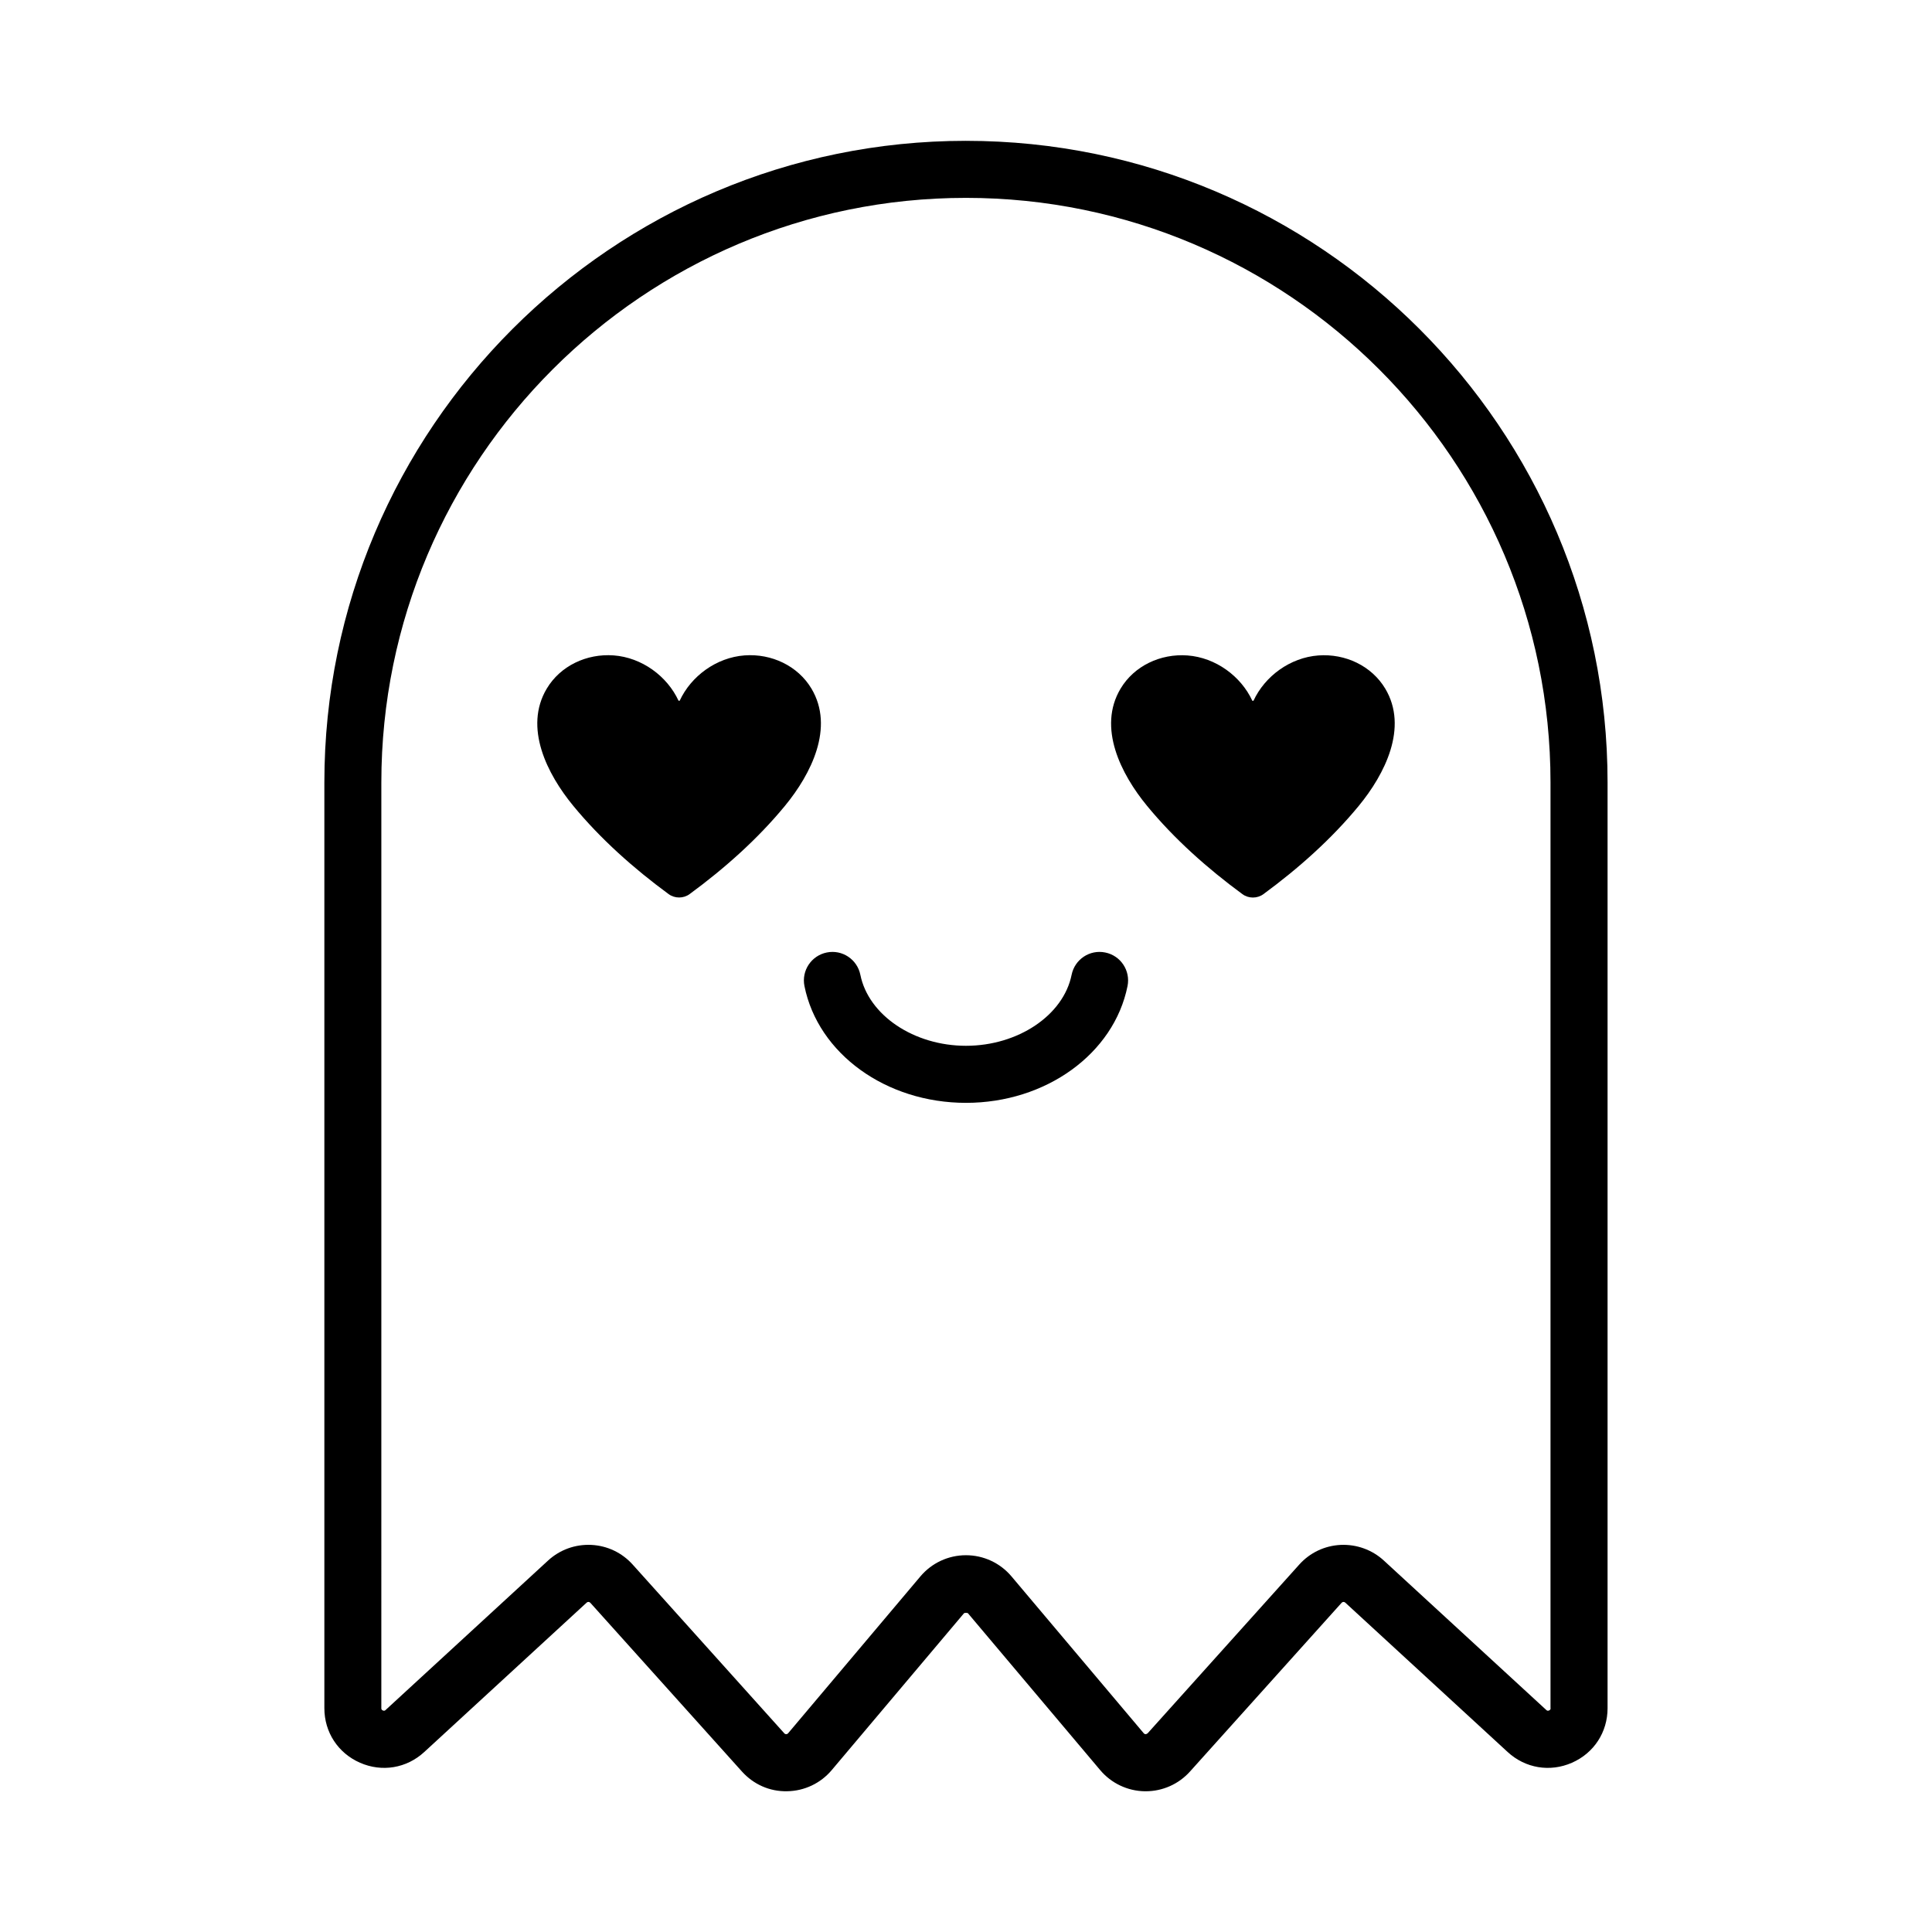 <?xml version="1.0" encoding="UTF-8"?>
<!-- Uploaded to: SVG Repo, www.svgrepo.com, Generator: SVG Repo Mixer Tools -->
<svg fill="#000000" width="800px" height="800px" version="1.1" viewBox="144 144 512 512" xmlns="http://www.w3.org/2000/svg">
 <g>
  <path d="m400 181.32c-93.758 0-170.04 76.277-170.04 170.04v245.33c0 6.363 3.617 11.898 9.441 14.453 5.828 2.559 12.352 1.465 17.027-2.836l43.051-39.605c0.137-0.125 0.297-0.18 0.488-0.176 0.188 0.012 0.344 0.086 0.469 0.223l40.18 44.715c3.055 3.394 7.332 5.344 11.992 5.234 4.566-0.07 8.871-2.109 11.812-5.606l35.059-41.574c0.098-0.117 0.922-0.121 1.023-0.004l35.066 41.59c2.941 3.488 7.246 5.531 11.809 5.602h0.246c4.481 0 8.746-1.898 11.742-5.238l40.18-44.715c0.121-0.141 0.281-0.211 0.469-0.223 0.191-0.004 0.348 0.051 0.488 0.176l43.051 39.605c4.676 4.301 11.203 5.394 17.027 2.836 5.824-2.555 9.441-8.09 9.441-14.453v-245.33c0.008-93.762-76.27-170.04-170.03-170.04zm154.92 415.36c0 0.176 0 0.438-0.402 0.613-0.387 0.176-0.59 0-0.727-0.121l-43.051-39.605c-3.129-2.875-7.219-4.332-11.438-4.152-4.246 0.203-8.152 2.055-10.992 5.219l-40.18 44.715c-0.051 0.055-0.43 0.258-0.516 0.223-0.301-0.004-0.449-0.176-0.5-0.23l-35.066-41.59c-3.004-3.562-7.402-5.602-12.062-5.602-4.664 0-9.062 2.047-12.07 5.613l-35.055 41.57c-0.051 0.059-0.195 0.23-0.504 0.238-0.297 0.016-0.457-0.168-0.508-0.223l-40.18-44.719c-2.84-3.16-6.746-5.012-10.992-5.215-4.219-0.191-8.309 1.27-11.438 4.152l-43.051 39.605c-0.133 0.121-0.324 0.297-0.727 0.121-0.402-0.176-0.402-0.438-0.402-0.613l0.004-245.32c0-85.426 69.496-154.92 154.92-154.92s154.92 69.496 154.92 154.92v245.32z"/>
  <path d="m436.89 396.42c-4.102-0.84-8.074 1.824-8.902 5.914-2.16 10.727-14.199 18.812-27.992 18.812-13.793 0-25.832-8.086-27.992-18.812-0.828-4.09-4.805-6.75-8.902-5.914-4.09 0.828-6.742 4.812-5.914 8.902 3.613 17.93 21.617 30.945 42.809 30.945s39.191-13.012 42.809-30.945c0.828-4.098-1.82-8.082-5.914-8.902z"/>
  <path d="m493.38 317.7c-7.473 0.555-14.184 5.492-17.195 12.016h-0.301c-3.012-6.523-9.723-11.461-17.195-12.016-7.16-0.527-14.121 2.769-17.723 8.793-6.168 10.312 0.109 22.676 7.004 31.055 7.211 8.766 16.012 16.602 25.281 23.406 1.637 1.203 3.934 1.203 5.57 0 9.27-6.801 18.07-14.637 25.281-23.406 6.891-8.383 13.168-20.746 7.004-31.055-3.609-6.027-10.57-9.324-17.727-8.793z"/>
  <path d="m359.04 326.48c-3.602-6.019-10.566-9.32-17.723-8.793-7.473 0.555-14.184 5.492-17.195 12.016h-0.301c-3.012-6.523-9.723-11.461-17.195-12.016-7.16-0.527-14.121 2.769-17.723 8.793-6.168 10.312 0.109 22.676 7.004 31.055 7.211 8.766 16.012 16.602 25.281 23.406 1.637 1.203 3.934 1.203 5.57 0 9.27-6.801 18.07-14.637 25.281-23.406 6.891-8.379 13.168-20.742 7-31.055z"/>
 </g>
</svg>
